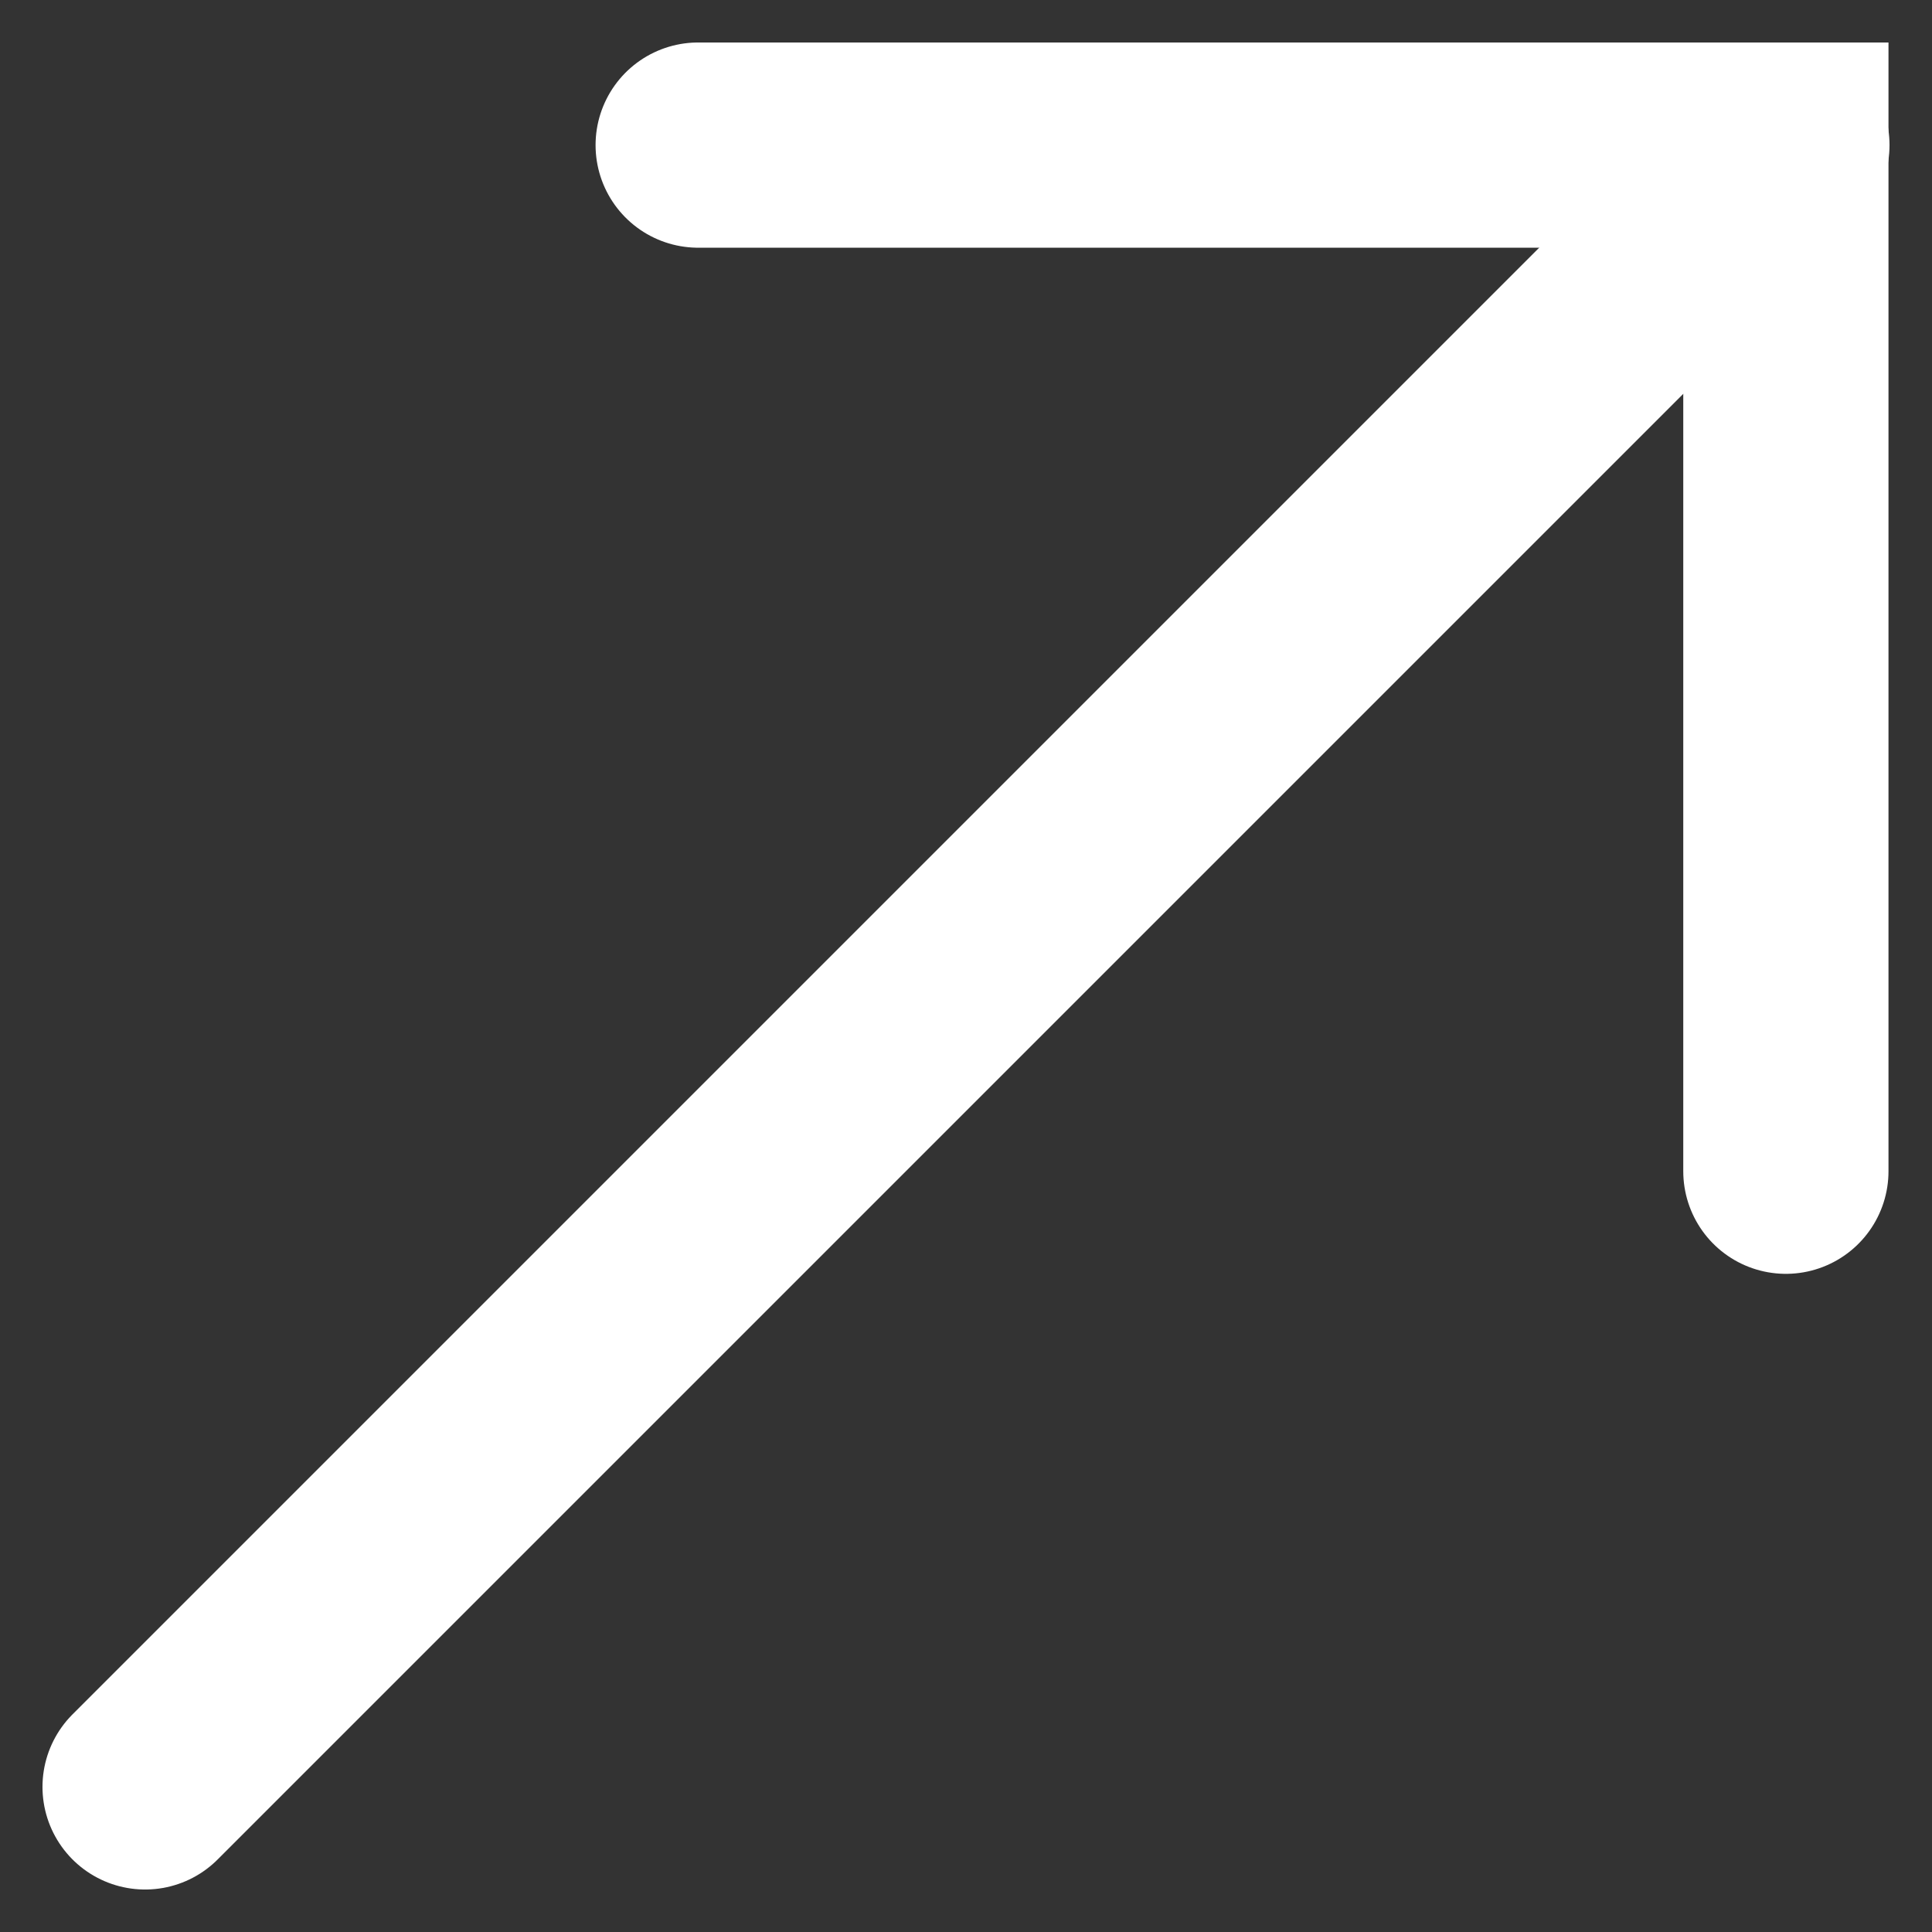 <svg xmlns="http://www.w3.org/2000/svg" width="9.414" height="9.414" viewBox="0 0 9.414 9.414">
  <rect x="0" y="0" width="9.414" height="9.414" fill="#333333" stroke="none"/>
  <g id="Arrow_-_External_page" data-name="Arrow - External page" transform="translate(-252.793 -650.793)">
    <line id="Line_18" data-name="Line 18" y1="8" x2="8" transform="translate(253.5 651.5)" fill="none" stroke="#fff" stroke-linecap="round" stroke-width="1"/>
    <path id="Path_2951" data-name="Path 2951" d="M-20144-9678.5h5.3v5" transform="translate(20400.195 10330)" fill="none" stroke="#fff" stroke-linecap="round" stroke-width="1"/>
  </g>
</svg>

